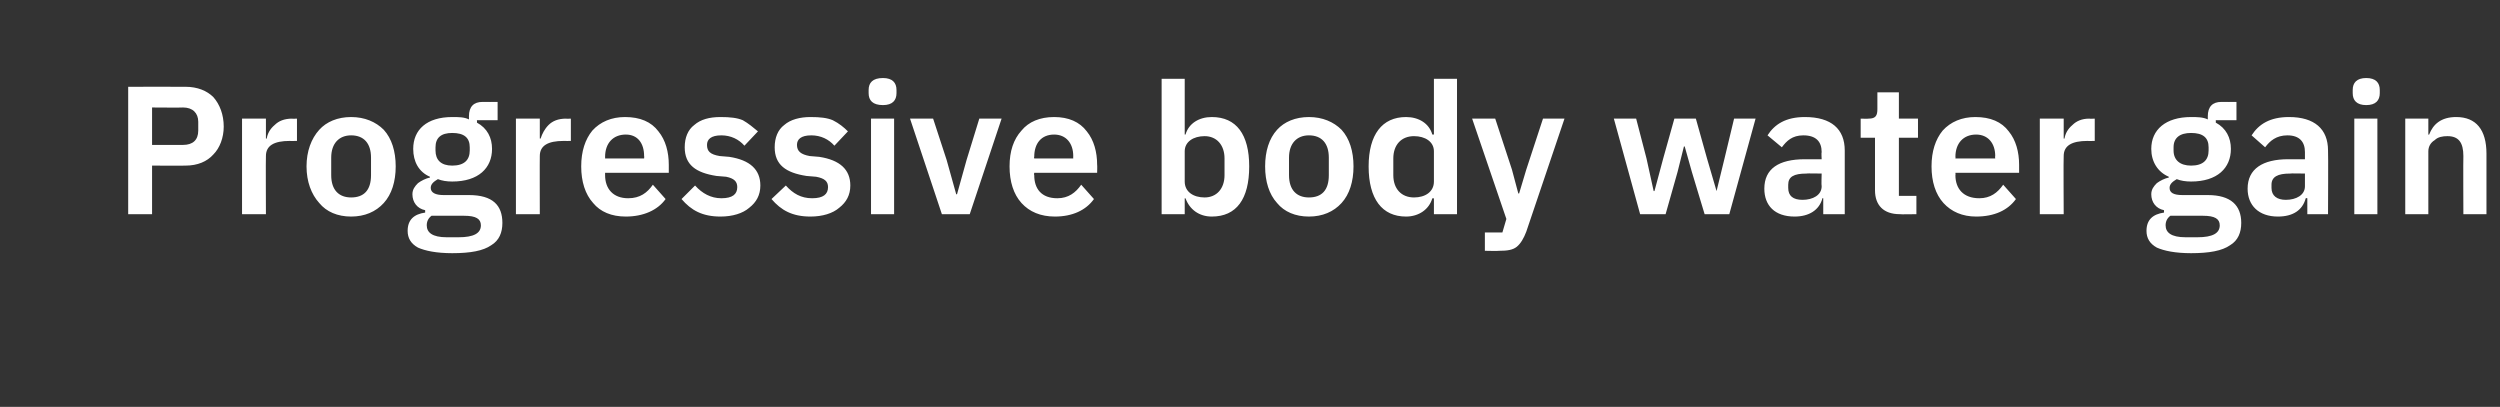 <?xml version="1.0" standalone="no"?><!DOCTYPE svg PUBLIC "-//W3C//DTD SVG 1.1//EN" "http://www.w3.org/Graphics/SVG/1.1/DTD/svg11.dtd"><svg xmlns="http://www.w3.org/2000/svg" version="1.1" width="314px" height="51.1px" viewBox="0 -9 314 51.1" style="top:-9px"><rect x="0" y="-9" width="314" height="51.1" fill="#333333" stroke="none"/>  <desc>Progressive body water gain</desc>  <defs/>  <g id="Polygon182409">    <path d="M 19.1 17.9 L 19.1 11.8 C 19.1 11.8 23.32 11.82 23.3 11.8 C 24.8 11.8 26 11.3 26.8 10.4 C 27.6 9.6 28.1 8.3 28.1 6.9 C 28.1 5.4 27.6 4.1 26.8 3.2 C 26 2.4 24.8 1.9 23.3 1.9 C 23.32 1.89 16.1 1.9 16.1 1.9 L 16.1 17.9 L 19.1 17.9 Z M 19.1 4.5 C 19.1 4.5 23.04 4.53 23 4.5 C 24.2 4.5 24.9 5.2 24.9 6.3 C 24.9 6.3 24.9 7.4 24.9 7.4 C 24.9 8.6 24.2 9.2 23 9.2 C 23.04 9.2 19.1 9.2 19.1 9.2 L 19.1 4.5 Z M 33.4 17.9 C 33.4 17.9 33.37 10.58 33.4 10.6 C 33.4 9.3 34.4 8.7 36.4 8.7 C 36.38 8.72 37.3 8.7 37.3 8.7 L 37.3 5.9 C 37.3 5.9 36.66 5.93 36.7 5.9 C 35.7 5.9 35 6.2 34.5 6.7 C 33.9 7.2 33.6 7.8 33.5 8.4 C 33.48 8.42 33.4 8.4 33.4 8.4 L 33.4 5.9 L 30.4 5.9 L 30.4 17.9 L 33.4 17.9 Z M 48.2 16.5 C 49.2 15.4 49.7 13.8 49.7 11.9 C 49.7 10 49.2 8.4 48.2 7.3 C 47.2 6.3 45.8 5.7 44.1 5.7 C 42.4 5.7 41 6.3 40.1 7.3 C 39.1 8.4 38.5 10 38.5 11.9 C 38.5 13.8 39.1 15.4 40.1 16.5 C 41 17.6 42.4 18.2 44.1 18.2 C 45.8 18.2 47.2 17.6 48.2 16.5 Z M 41.6 13 C 41.6 13 41.6 10.8 41.6 10.8 C 41.6 9 42.6 8 44.1 8 C 45.7 8 46.6 9 46.6 10.8 C 46.6 10.8 46.6 13 46.6 13 C 46.6 14.9 45.7 15.8 44.1 15.8 C 42.6 15.8 41.6 14.9 41.6 13 Z M 58.9 15.5 C 58.9 15.5 55.7 15.5 55.7 15.5 C 54.7 15.5 54.1 15.2 54.1 14.6 C 54.1 14.1 54.5 13.8 55 13.5 C 55.5 13.7 56.1 13.8 56.8 13.8 C 60.1 13.8 61.8 12.1 61.8 9.7 C 61.8 8.3 61.2 7.1 59.9 6.4 C 59.93 6.39 59.9 6.1 59.9 6.1 L 62.5 6.1 L 62.5 3.8 C 62.5 3.8 60.62 3.82 60.6 3.8 C 59.5 3.8 58.9 4.4 58.9 5.6 C 58.9 5.6 58.9 6 58.9 6 C 58.3 5.7 57.6 5.7 56.8 5.7 C 53.6 5.7 51.9 7.3 51.9 9.7 C 51.9 11.3 52.6 12.6 54 13.2 C 54 13.2 54 13.3 54 13.3 C 53.5 13.4 52.9 13.7 52.5 14 C 52.1 14.4 51.8 14.8 51.8 15.4 C 51.8 16.4 52.4 17.2 53.4 17.4 C 53.4 17.4 53.4 17.7 53.4 17.7 C 52 17.9 51.2 18.6 51.2 20 C 51.2 20.9 51.6 21.6 52.5 22.1 C 53.4 22.5 54.8 22.8 56.8 22.8 C 59.1 22.8 60.7 22.5 61.7 21.8 C 62.7 21.2 63.1 20.2 63.1 19 C 63.1 16.8 61.9 15.5 58.9 15.5 Z M 57.6 20.8 C 57.6 20.8 56.1 20.8 56.1 20.8 C 54.3 20.8 53.6 20.2 53.6 19.3 C 53.6 18.8 53.8 18.4 54.2 18.1 C 54.2 18.1 58.3 18.1 58.3 18.1 C 59.8 18.1 60.4 18.5 60.4 19.3 C 60.4 20.3 59.5 20.8 57.6 20.8 Z M 54.7 9.9 C 54.7 9.9 54.7 9.5 54.7 9.5 C 54.7 8.3 55.4 7.7 56.8 7.7 C 58.3 7.7 59 8.3 59 9.5 C 59 9.5 59 9.9 59 9.9 C 59 11.1 58.3 11.8 56.8 11.8 C 55.4 11.8 54.7 11.1 54.7 9.9 Z M 67.8 17.9 C 67.8 17.9 67.78 10.58 67.8 10.6 C 67.8 9.3 68.8 8.7 70.8 8.7 C 70.79 8.72 71.7 8.7 71.7 8.7 L 71.7 5.9 C 71.7 5.9 71.07 5.93 71.1 5.9 C 70.1 5.9 69.4 6.2 68.9 6.7 C 68.4 7.2 68.1 7.8 67.9 8.4 C 67.89 8.42 67.8 8.4 67.8 8.4 L 67.8 5.9 L 64.8 5.9 L 64.8 17.9 L 67.8 17.9 Z M 83.6 16 C 83.6 16 82 14.2 82 14.2 C 81.3 15.2 80.4 15.9 78.9 15.9 C 77 15.9 76 14.7 76 13 C 76.01 12.97 76 12.7 76 12.7 L 84 12.7 C 84 12.7 83.99 11.71 84 11.7 C 84 10.1 83.6 8.6 82.7 7.5 C 81.8 6.3 80.4 5.7 78.5 5.7 C 76.8 5.7 75.4 6.3 74.4 7.4 C 73.5 8.5 73 10 73 11.9 C 73 13.8 73.5 15.4 74.5 16.5 C 75.4 17.6 76.8 18.2 78.6 18.2 C 80.8 18.2 82.6 17.4 83.6 16 Z M 80.9 10.6 C 80.93 10.65 80.9 10.9 80.9 10.9 L 76 10.9 C 76 10.9 76.01 10.67 76 10.7 C 76 9 77 7.9 78.6 7.9 C 80.1 7.9 80.9 9 80.9 10.6 Z M 94.1 17.1 C 95 16.4 95.5 15.5 95.5 14.3 C 95.5 12.3 94.2 11.1 91.6 10.7 C 91.6 10.7 90.4 10.6 90.4 10.6 C 89.2 10.4 88.8 10 88.8 9.2 C 88.8 8.5 89.3 8 90.6 8 C 91.8 8 92.8 8.5 93.5 9.3 C 93.5 9.3 95.2 7.5 95.2 7.5 C 94.6 7 94 6.5 93.3 6.1 C 92.6 5.8 91.7 5.7 90.5 5.7 C 89.1 5.7 88 6 87.2 6.7 C 86.4 7.3 86 8.3 86 9.5 C 86 11.7 87.4 12.7 90 13.1 C 90 13.1 91.2 13.2 91.2 13.2 C 92.2 13.4 92.6 13.8 92.6 14.5 C 92.6 15.4 92 15.9 90.6 15.9 C 89.3 15.9 88.2 15.3 87.3 14.3 C 87.3 14.3 85.6 16 85.6 16 C 86.8 17.4 88.2 18.2 90.5 18.2 C 92 18.2 93.3 17.8 94.1 17.1 Z M 105.4 17.1 C 106.3 16.4 106.8 15.5 106.8 14.3 C 106.8 12.3 105.5 11.1 102.9 10.7 C 102.9 10.7 101.7 10.6 101.7 10.6 C 100.6 10.4 100.1 10 100.1 9.2 C 100.1 8.5 100.6 8 101.9 8 C 103.1 8 104.1 8.5 104.8 9.3 C 104.8 9.3 106.5 7.5 106.5 7.5 C 106 7 105.4 6.5 104.6 6.1 C 103.9 5.8 103 5.7 101.8 5.7 C 100.5 5.7 99.3 6 98.5 6.7 C 97.7 7.3 97.3 8.3 97.3 9.5 C 97.3 11.7 98.7 12.7 101.3 13.1 C 101.3 13.1 102.5 13.2 102.5 13.2 C 103.6 13.4 104 13.8 104 14.5 C 104 15.4 103.4 15.9 102 15.9 C 100.6 15.9 99.6 15.3 98.7 14.3 C 98.7 14.3 96.9 16 96.9 16 C 98.1 17.4 99.5 18.2 101.8 18.2 C 103.3 18.2 104.6 17.8 105.4 17.1 Z M 112.6 2.7 C 112.6 2.7 112.6 2.3 112.6 2.3 C 112.6 1.4 112.1 0.8 110.9 0.8 C 109.6 0.8 109.1 1.4 109.1 2.3 C 109.1 2.3 109.1 2.7 109.1 2.7 C 109.1 3.6 109.6 4.2 110.9 4.2 C 112.1 4.2 112.6 3.6 112.6 2.7 Z M 109.4 17.9 L 112.3 17.9 L 112.3 5.9 L 109.4 5.9 L 109.4 17.9 Z M 121.8 17.9 L 125.8 5.9 L 123 5.9 L 121.4 11.1 L 120.2 15.4 L 120.1 15.4 L 118.9 11.1 L 117.2 5.9 L 114.3 5.9 L 118.3 17.9 L 121.8 17.9 Z M 137.4 16 C 137.4 16 135.8 14.2 135.8 14.2 C 135.1 15.2 134.2 15.9 132.8 15.9 C 130.8 15.9 129.9 14.7 129.9 13 C 129.85 12.97 129.9 12.7 129.9 12.7 L 137.8 12.7 C 137.8 12.7 137.83 11.71 137.8 11.7 C 137.8 10.1 137.4 8.6 136.5 7.5 C 135.6 6.3 134.2 5.7 132.4 5.7 C 130.6 5.7 129.2 6.3 128.3 7.4 C 127.3 8.5 126.8 10 126.8 11.9 C 126.8 13.8 127.3 15.4 128.3 16.5 C 129.3 17.6 130.7 18.2 132.5 18.2 C 134.7 18.2 136.4 17.4 137.4 16 Z M 134.8 10.6 C 134.78 10.65 134.8 10.9 134.8 10.9 L 129.9 10.9 C 129.9 10.9 129.85 10.67 129.9 10.7 C 129.9 9 130.8 7.9 132.4 7.9 C 133.9 7.9 134.8 9 134.8 10.6 Z M 145.9 17.9 L 148.8 17.9 L 148.8 15.9 C 148.8 15.9 148.9 15.94 148.9 15.9 C 149.4 17.3 150.6 18.2 152.2 18.2 C 155.3 18.2 156.9 16 156.9 11.9 C 156.9 7.9 155.3 5.7 152.2 5.7 C 150.6 5.7 149.3 6.5 148.9 7.9 C 148.9 7.91 148.8 7.9 148.8 7.9 L 148.8 0.9 L 145.9 0.9 L 145.9 17.9 Z M 148.8 13.8 C 148.8 13.8 148.8 10 148.8 10 C 148.8 8.8 149.9 8.1 151.3 8.1 C 152.8 8.1 153.8 9.2 153.8 10.9 C 153.8 10.9 153.8 13 153.8 13 C 153.8 14.7 152.8 15.8 151.3 15.8 C 149.9 15.8 148.8 15.1 148.8 13.8 Z M 168.5 16.5 C 169.5 15.4 170 13.8 170 11.9 C 170 10 169.5 8.4 168.5 7.3 C 167.5 6.3 166.1 5.7 164.4 5.7 C 162.7 5.7 161.3 6.3 160.4 7.3 C 159.4 8.4 158.9 10 158.9 11.9 C 158.9 13.8 159.4 15.4 160.4 16.5 C 161.3 17.6 162.7 18.2 164.4 18.2 C 166.1 18.2 167.5 17.6 168.5 16.5 Z M 161.9 13 C 161.9 13 161.9 10.8 161.9 10.8 C 161.9 9 162.9 8 164.4 8 C 166 8 166.9 9 166.9 10.8 C 166.9 10.8 166.9 13 166.9 13 C 166.9 14.9 166 15.8 164.4 15.8 C 162.9 15.8 161.9 14.9 161.9 13 Z M 180.1 17.9 L 183 17.9 L 183 0.9 L 180.1 0.9 L 180.1 7.9 C 180.1 7.9 179.95 7.91 179.9 7.9 C 179.5 6.5 178.2 5.7 176.6 5.7 C 173.6 5.7 171.9 7.9 171.9 11.9 C 171.9 16 173.6 18.2 176.6 18.2 C 178.2 18.2 179.5 17.3 179.9 15.9 C 179.95 15.94 180.1 15.9 180.1 15.9 L 180.1 17.9 Z M 175 13 C 175 13 175 10.9 175 10.9 C 175 9.2 176 8.1 177.6 8.1 C 179 8.1 180.1 8.8 180.1 10 C 180.1 10 180.1 13.8 180.1 13.8 C 180.1 15.1 179 15.8 177.6 15.8 C 176 15.8 175 14.7 175 13 Z M 191.7 12.3 L 190.8 15.3 L 190.7 15.3 L 189.9 12.3 L 187.8 5.9 L 184.9 5.9 L 189.2 18.5 L 188.7 20.2 L 186.5 20.2 L 186.5 22.5 C 186.5 22.5 188.27 22.54 188.3 22.5 C 189.3 22.5 190 22.4 190.5 22 C 191 21.6 191.4 20.9 191.7 20.1 C 191.7 20.08 196.5 5.9 196.5 5.9 L 193.8 5.9 L 191.7 12.3 Z M 206 17.9 L 209.2 17.9 L 210.7 12.6 L 211.5 9.4 L 211.6 9.4 L 212.5 12.6 L 214.1 17.9 L 217.2 17.9 L 220.5 5.9 L 217.8 5.9 L 216.6 10.9 L 215.6 15 L 215.6 15 L 214.4 10.9 L 213 5.9 L 210.3 5.9 L 208.9 10.9 L 207.8 15 L 207.7 15 L 206.8 10.9 L 205.5 5.9 L 202.7 5.9 L 206 17.9 Z M 231.7 9.9 C 231.7 9.94 231.7 17.9 231.7 17.9 L 229 17.9 L 229 15.9 C 229 15.9 228.89 15.87 228.9 15.9 C 228.5 17.4 227.2 18.2 225.4 18.2 C 222.9 18.2 221.6 16.8 221.6 14.7 C 221.6 12.2 223.4 11 226.7 11 C 226.71 10.99 228.8 11 228.8 11 C 228.8 11 228.75 10.12 228.8 10.1 C 228.8 8.8 228.1 8 226.5 8 C 225.1 8 224.4 8.7 223.8 9.5 C 223.8 9.5 222 8 222 8 C 222.9 6.6 224.3 5.7 226.7 5.7 C 230 5.7 231.7 7.2 231.7 9.9 Z M 228.8 12.8 C 228.8 12.8 226.87 12.76 226.9 12.8 C 225.3 12.8 224.6 13.2 224.6 14.2 C 224.6 14.2 224.6 14.6 224.6 14.6 C 224.6 15.6 225.2 16.1 226.4 16.1 C 227.7 16.1 228.8 15.5 228.8 14.4 C 228.75 14.35 228.8 12.8 228.8 12.8 Z M 240.7 17.9 L 240.7 15.6 L 238.5 15.6 L 238.5 8.3 L 240.9 8.3 L 240.9 5.9 L 238.5 5.9 L 238.5 2.6 L 235.8 2.6 C 235.8 2.6 235.81 4.69 235.8 4.7 C 235.8 5.5 235.6 5.9 234.7 5.9 C 234.66 5.93 233.7 5.9 233.7 5.9 L 233.7 8.3 L 235.5 8.3 C 235.5 8.3 235.51 14.88 235.5 14.9 C 235.5 16.8 236.6 17.9 238.6 17.9 C 238.62 17.94 240.7 17.9 240.7 17.9 Z M 253.2 16 C 253.2 16 251.6 14.2 251.6 14.2 C 250.9 15.2 250 15.9 248.6 15.9 C 246.6 15.9 245.6 14.7 245.6 13 C 245.63 12.97 245.6 12.7 245.6 12.7 L 253.6 12.7 C 253.6 12.7 253.61 11.71 253.6 11.7 C 253.6 10.1 253.2 8.6 252.3 7.5 C 251.4 6.3 250 5.7 248.1 5.7 C 246.4 5.7 245 6.3 244 7.4 C 243.1 8.5 242.6 10 242.6 11.9 C 242.6 13.8 243.1 15.4 244.1 16.5 C 245.1 17.6 246.5 18.2 248.2 18.2 C 250.5 18.2 252.2 17.4 253.2 16 Z M 250.6 10.6 C 250.56 10.65 250.6 10.9 250.6 10.9 L 245.6 10.9 C 245.6 10.9 245.63 10.67 245.6 10.7 C 245.6 9 246.6 7.9 248.2 7.9 C 249.7 7.9 250.6 9 250.6 10.6 Z M 259.2 17.9 C 259.2 17.9 259.16 10.58 259.2 10.6 C 259.2 9.3 260.2 8.7 262.2 8.7 C 262.17 8.72 263.1 8.7 263.1 8.7 L 263.1 5.9 C 263.1 5.9 262.45 5.93 262.4 5.9 C 261.5 5.9 260.8 6.2 260.3 6.7 C 259.7 7.2 259.4 7.8 259.3 8.4 C 259.27 8.42 259.2 8.4 259.2 8.4 L 259.2 5.9 L 256.2 5.9 L 256.2 17.9 L 259.2 17.9 Z M 277.3 15.5 C 277.3 15.5 274.1 15.5 274.1 15.5 C 273 15.5 272.5 15.2 272.5 14.6 C 272.5 14.1 272.9 13.8 273.4 13.5 C 273.9 13.7 274.5 13.8 275.2 13.8 C 278.5 13.8 280.2 12.1 280.2 9.7 C 280.2 8.3 279.6 7.1 278.3 6.4 C 278.32 6.39 278.3 6.1 278.3 6.1 L 280.9 6.1 L 280.9 3.8 C 280.9 3.8 279.01 3.82 279 3.8 C 277.9 3.8 277.3 4.4 277.3 5.6 C 277.3 5.6 277.3 6 277.3 6 C 276.7 5.7 275.9 5.7 275.2 5.7 C 272 5.7 270.2 7.3 270.2 9.7 C 270.2 11.3 271 12.6 272.4 13.2 C 272.4 13.2 272.4 13.3 272.4 13.3 C 271.9 13.4 271.3 13.7 270.9 14 C 270.5 14.4 270.2 14.8 270.2 15.4 C 270.2 16.4 270.8 17.2 271.8 17.4 C 271.8 17.4 271.8 17.7 271.8 17.7 C 270.4 17.9 269.6 18.6 269.6 20 C 269.6 20.9 270 21.6 270.9 22.1 C 271.8 22.5 273.2 22.8 275.2 22.8 C 277.5 22.8 279.1 22.5 280.1 21.8 C 281.1 21.2 281.5 20.2 281.5 19 C 281.5 16.8 280.2 15.5 277.3 15.5 Z M 276 20.8 C 276 20.8 274.5 20.8 274.5 20.8 C 272.7 20.8 272 20.2 272 19.3 C 272 18.8 272.2 18.4 272.6 18.1 C 272.6 18.1 276.7 18.1 276.7 18.1 C 278.2 18.1 278.8 18.5 278.8 19.3 C 278.8 20.3 277.9 20.8 276 20.8 Z M 273 9.9 C 273 9.9 273 9.5 273 9.5 C 273 8.3 273.8 7.7 275.2 7.7 C 276.7 7.7 277.4 8.3 277.4 9.5 C 277.4 9.5 277.4 9.9 277.4 9.9 C 277.4 11.1 276.7 11.8 275.2 11.8 C 273.8 11.8 273 11.1 273 9.9 Z M 292.4 9.9 C 292.44 9.94 292.4 17.9 292.4 17.9 L 289.8 17.9 L 289.8 15.9 C 289.8 15.9 289.63 15.87 289.6 15.9 C 289.2 17.4 288 18.2 286.1 18.2 C 283.7 18.2 282.3 16.8 282.3 14.7 C 282.3 12.2 284.2 11 287.4 11 C 287.45 10.99 289.5 11 289.5 11 C 289.5 11 289.49 10.12 289.5 10.1 C 289.5 8.8 288.8 8 287.3 8 C 285.9 8 285.1 8.7 284.5 9.5 C 284.5 9.5 282.8 8 282.8 8 C 283.7 6.6 285.1 5.7 287.5 5.7 C 290.7 5.7 292.4 7.2 292.4 9.9 Z M 289.5 12.8 C 289.5 12.8 287.61 12.76 287.6 12.8 C 286.1 12.8 285.3 13.2 285.3 14.2 C 285.3 14.2 285.3 14.6 285.3 14.6 C 285.3 15.6 286 16.1 287.1 16.1 C 288.4 16.1 289.5 15.5 289.5 14.4 C 289.49 14.35 289.5 12.8 289.5 12.8 Z M 298.9 2.7 C 298.9 2.7 298.9 2.3 298.9 2.3 C 298.9 1.4 298.4 0.8 297.2 0.8 C 296 0.8 295.5 1.4 295.5 2.3 C 295.5 2.3 295.5 2.7 295.5 2.7 C 295.5 3.6 296 4.2 297.2 4.2 C 298.4 4.2 298.9 3.6 298.9 2.7 Z M 295.7 17.9 L 298.6 17.9 L 298.6 5.9 L 295.7 5.9 L 295.7 17.9 Z M 305 17.9 C 305 17.9 305 10 305 10 C 305 9.4 305.3 8.9 305.8 8.6 C 306.2 8.2 306.8 8.1 307.4 8.1 C 308.8 8.1 309.4 8.9 309.4 10.6 C 309.37 10.65 309.4 17.9 309.4 17.9 L 312.3 17.9 C 312.3 17.9 312.31 10.35 312.3 10.3 C 312.3 7.3 311 5.7 308.5 5.7 C 306.6 5.7 305.6 6.6 305.1 7.9 C 305.11 7.93 305 7.9 305 7.9 L 305 5.9 L 302.1 5.9 L 302.1 17.9 L 305 17.9 Z " stroke="none" fill="#fff"/>  </g></svg>